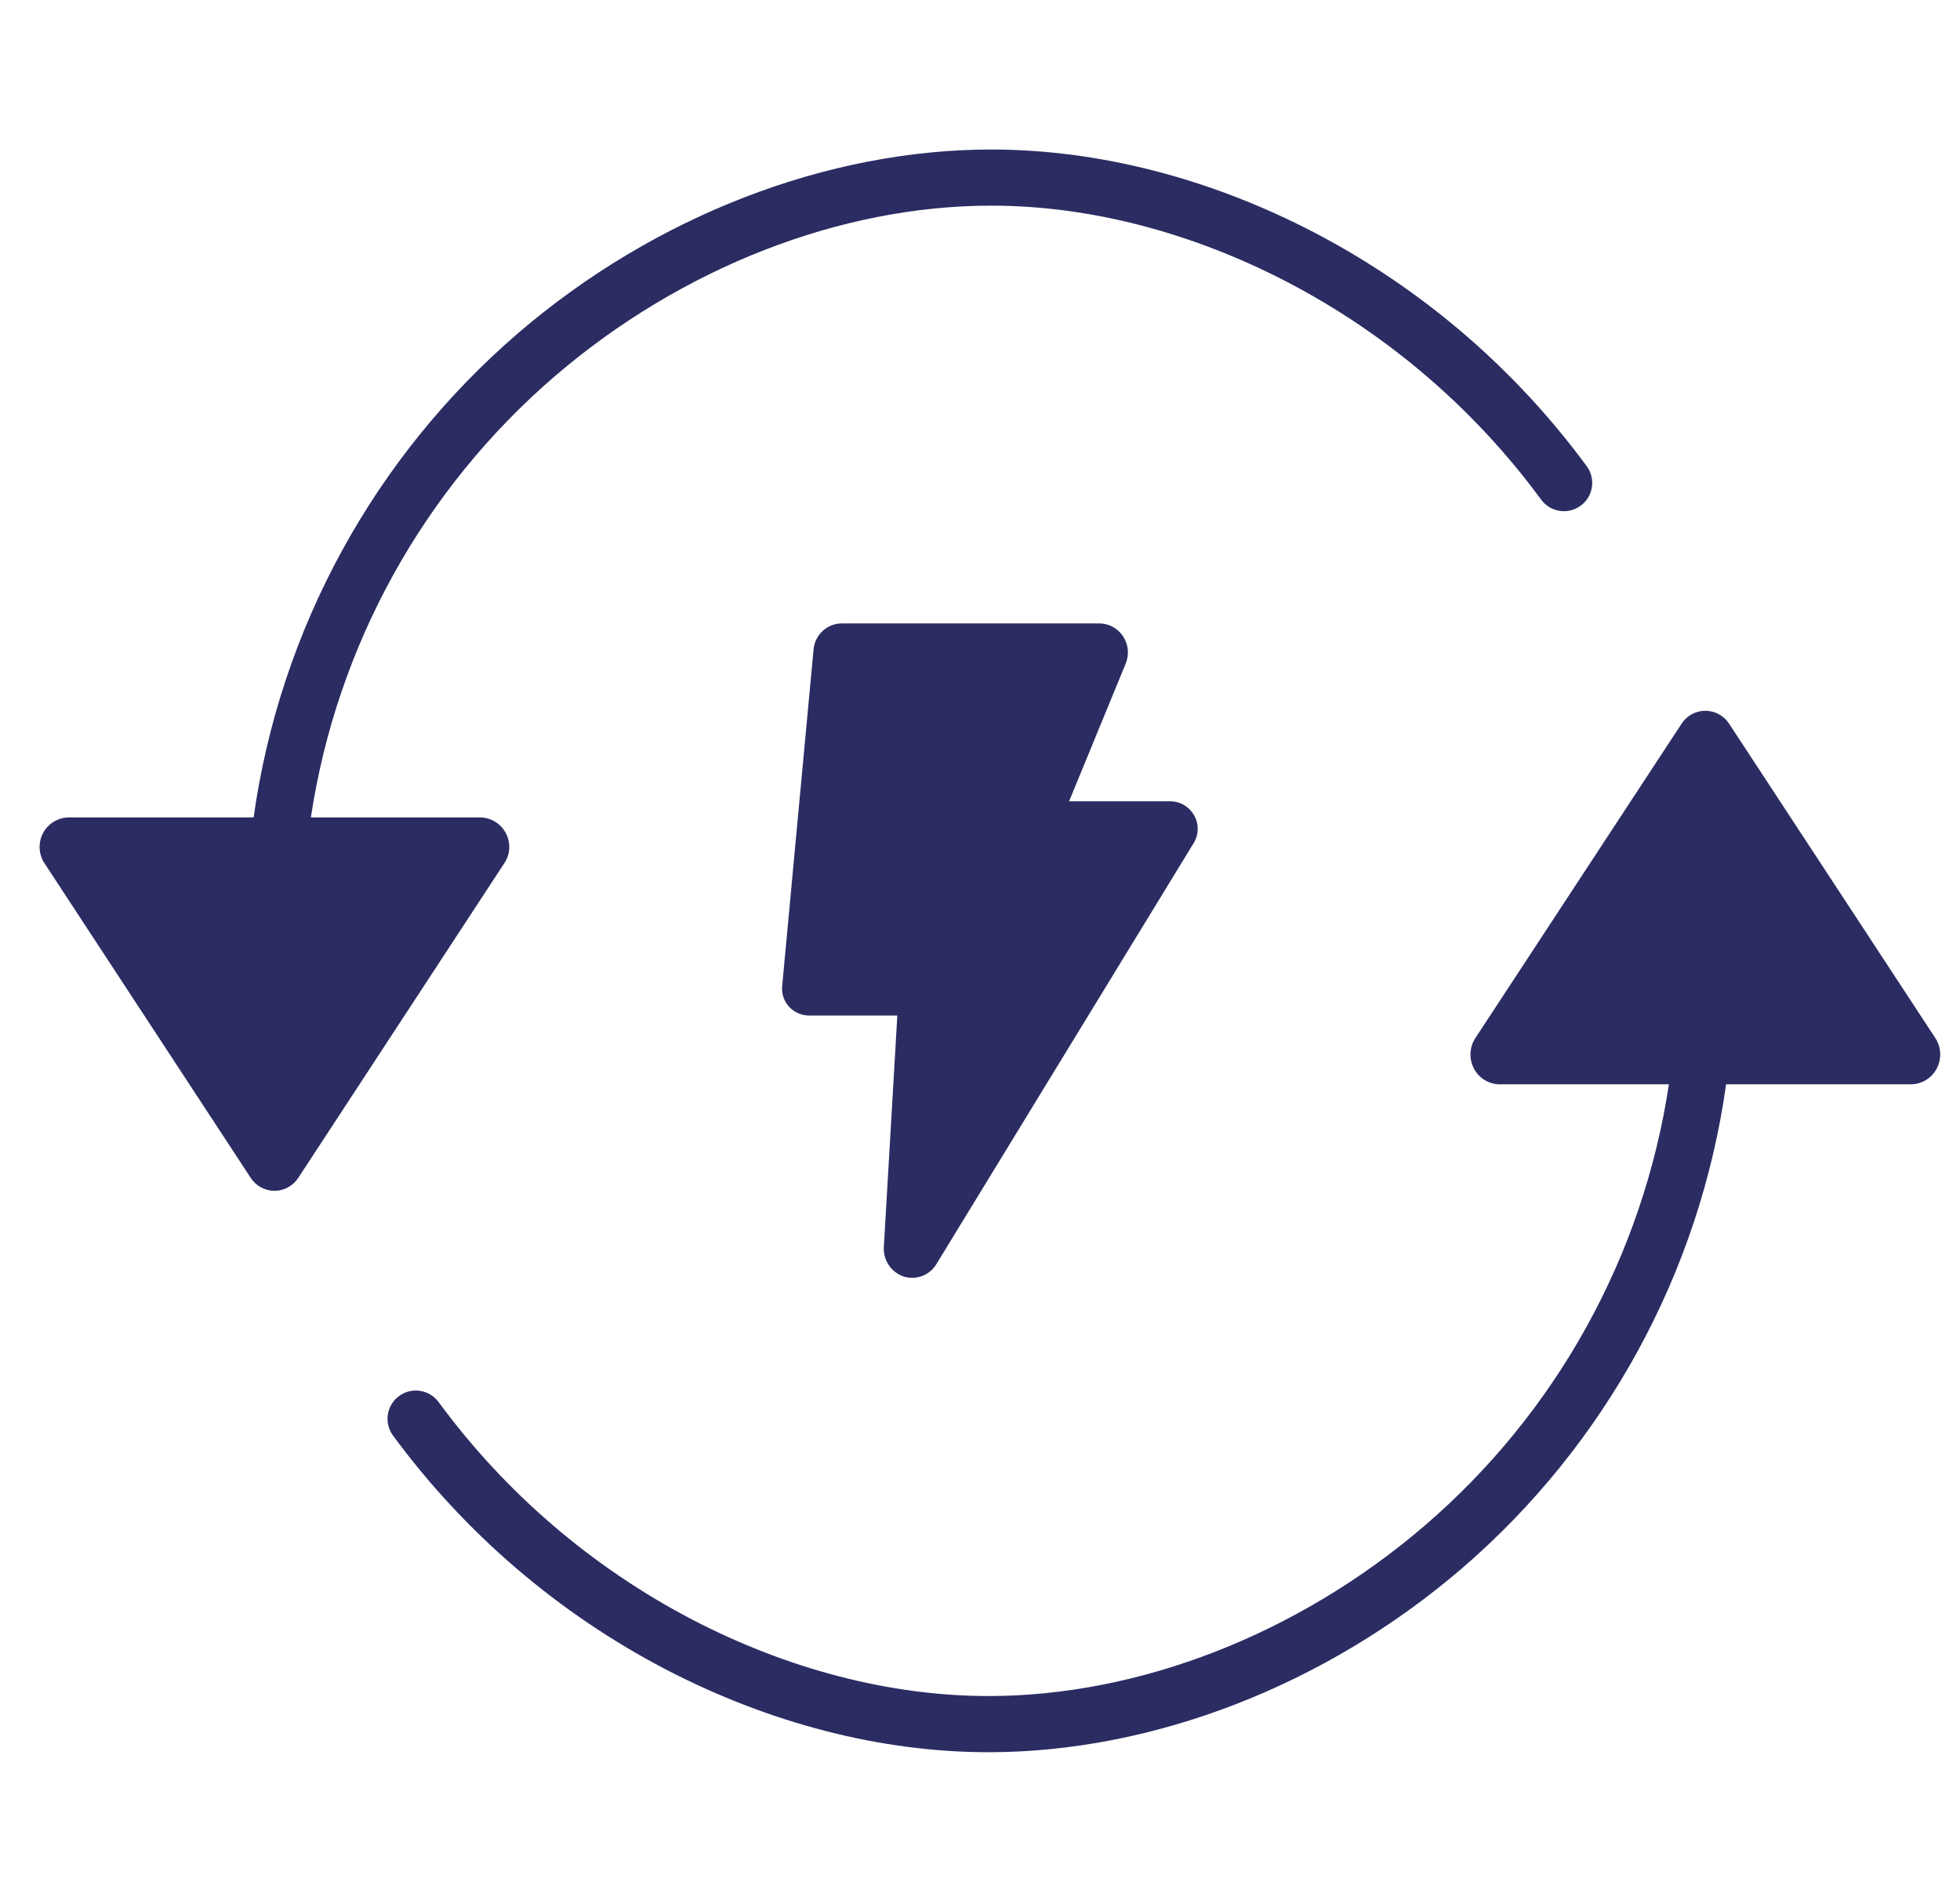 <svg width="33" height="32" viewBox="0 0 33 32" fill="none" xmlns="http://www.w3.org/2000/svg">
<g clip-path="url(#clip0_1922_5144)">
<path d="M15.215 21.497C15.423 21.563 15.65 21.478 15.764 21.291L20.095 14.202C20.185 14.058 20.189 13.876 20.104 13.729C20.019 13.58 19.86 13.49 19.689 13.494H18L18.954 11.173C19.015 11.024 18.999 10.853 18.91 10.718C18.823 10.584 18.674 10.501 18.514 10.498H14.172C13.926 10.5 13.721 10.689 13.698 10.934L13.169 16.607C13.157 16.737 13.201 16.866 13.291 16.96C13.383 17.055 13.511 17.107 13.644 17.102H15.108L14.881 21.001C14.868 21.223 15.005 21.426 15.215 21.497Z" fill="#2B2C62"/>
<path d="M29.111 12.185C29.023 12.051 28.873 11.97 28.712 11.97C28.551 11.97 28.402 12.051 28.314 12.185L24.836 17.488C24.74 17.64 24.732 17.833 24.815 17.993C24.896 18.151 25.057 18.253 25.234 18.26H28.099C27.663 21.152 26.202 23.791 23.983 25.696C21.853 27.523 19.178 28.562 16.644 28.562C14.992 28.562 13.264 28.113 11.646 27.27C9.966 26.391 8.508 25.14 7.385 23.612C7.23 23.4 6.932 23.354 6.72 23.509C6.508 23.664 6.461 23.962 6.616 24.174C7.826 25.819 9.395 27.166 11.205 28.111C12.958 29.024 14.839 29.508 16.644 29.508C19.402 29.508 22.303 28.393 24.604 26.421C27.033 24.333 28.618 21.431 29.062 18.26H32.19C32.368 18.253 32.528 18.151 32.609 17.993C32.693 17.833 32.685 17.64 32.589 17.488L29.111 12.185Z" fill="#2B2C62"/>
<path d="M8.518 14.033C8.436 13.875 8.276 13.773 8.098 13.766H5.234C5.67 10.874 7.13 8.235 9.349 6.329C11.48 4.503 14.155 3.463 16.689 3.463C18.341 3.463 20.069 3.913 21.686 4.756C23.367 5.635 24.824 6.885 25.947 8.413C26.102 8.626 26.4 8.672 26.612 8.517C26.825 8.362 26.871 8.064 26.716 7.852C25.507 6.207 23.937 4.86 22.127 3.915C20.374 3.002 18.494 2.518 16.689 2.518C13.93 2.518 11.029 3.633 8.728 5.606C6.3 7.693 4.715 10.594 4.27 13.766H1.142C0.965 13.774 0.805 13.876 0.723 14.033C0.641 14.19 0.649 14.38 0.744 14.53L4.222 19.837C4.309 19.971 4.459 20.053 4.619 20.054C4.78 20.054 4.93 19.974 5.019 19.84L8.496 14.529C8.593 14.38 8.6 14.19 8.518 14.033Z" fill="#2B2C62"/>
</g>
<defs>
<clipPath id="clip0_1922_5144">
<rect width="32" height="32" fill="white" transform="translate(0.667)"/>
</clipPath>
</defs>
</svg>
